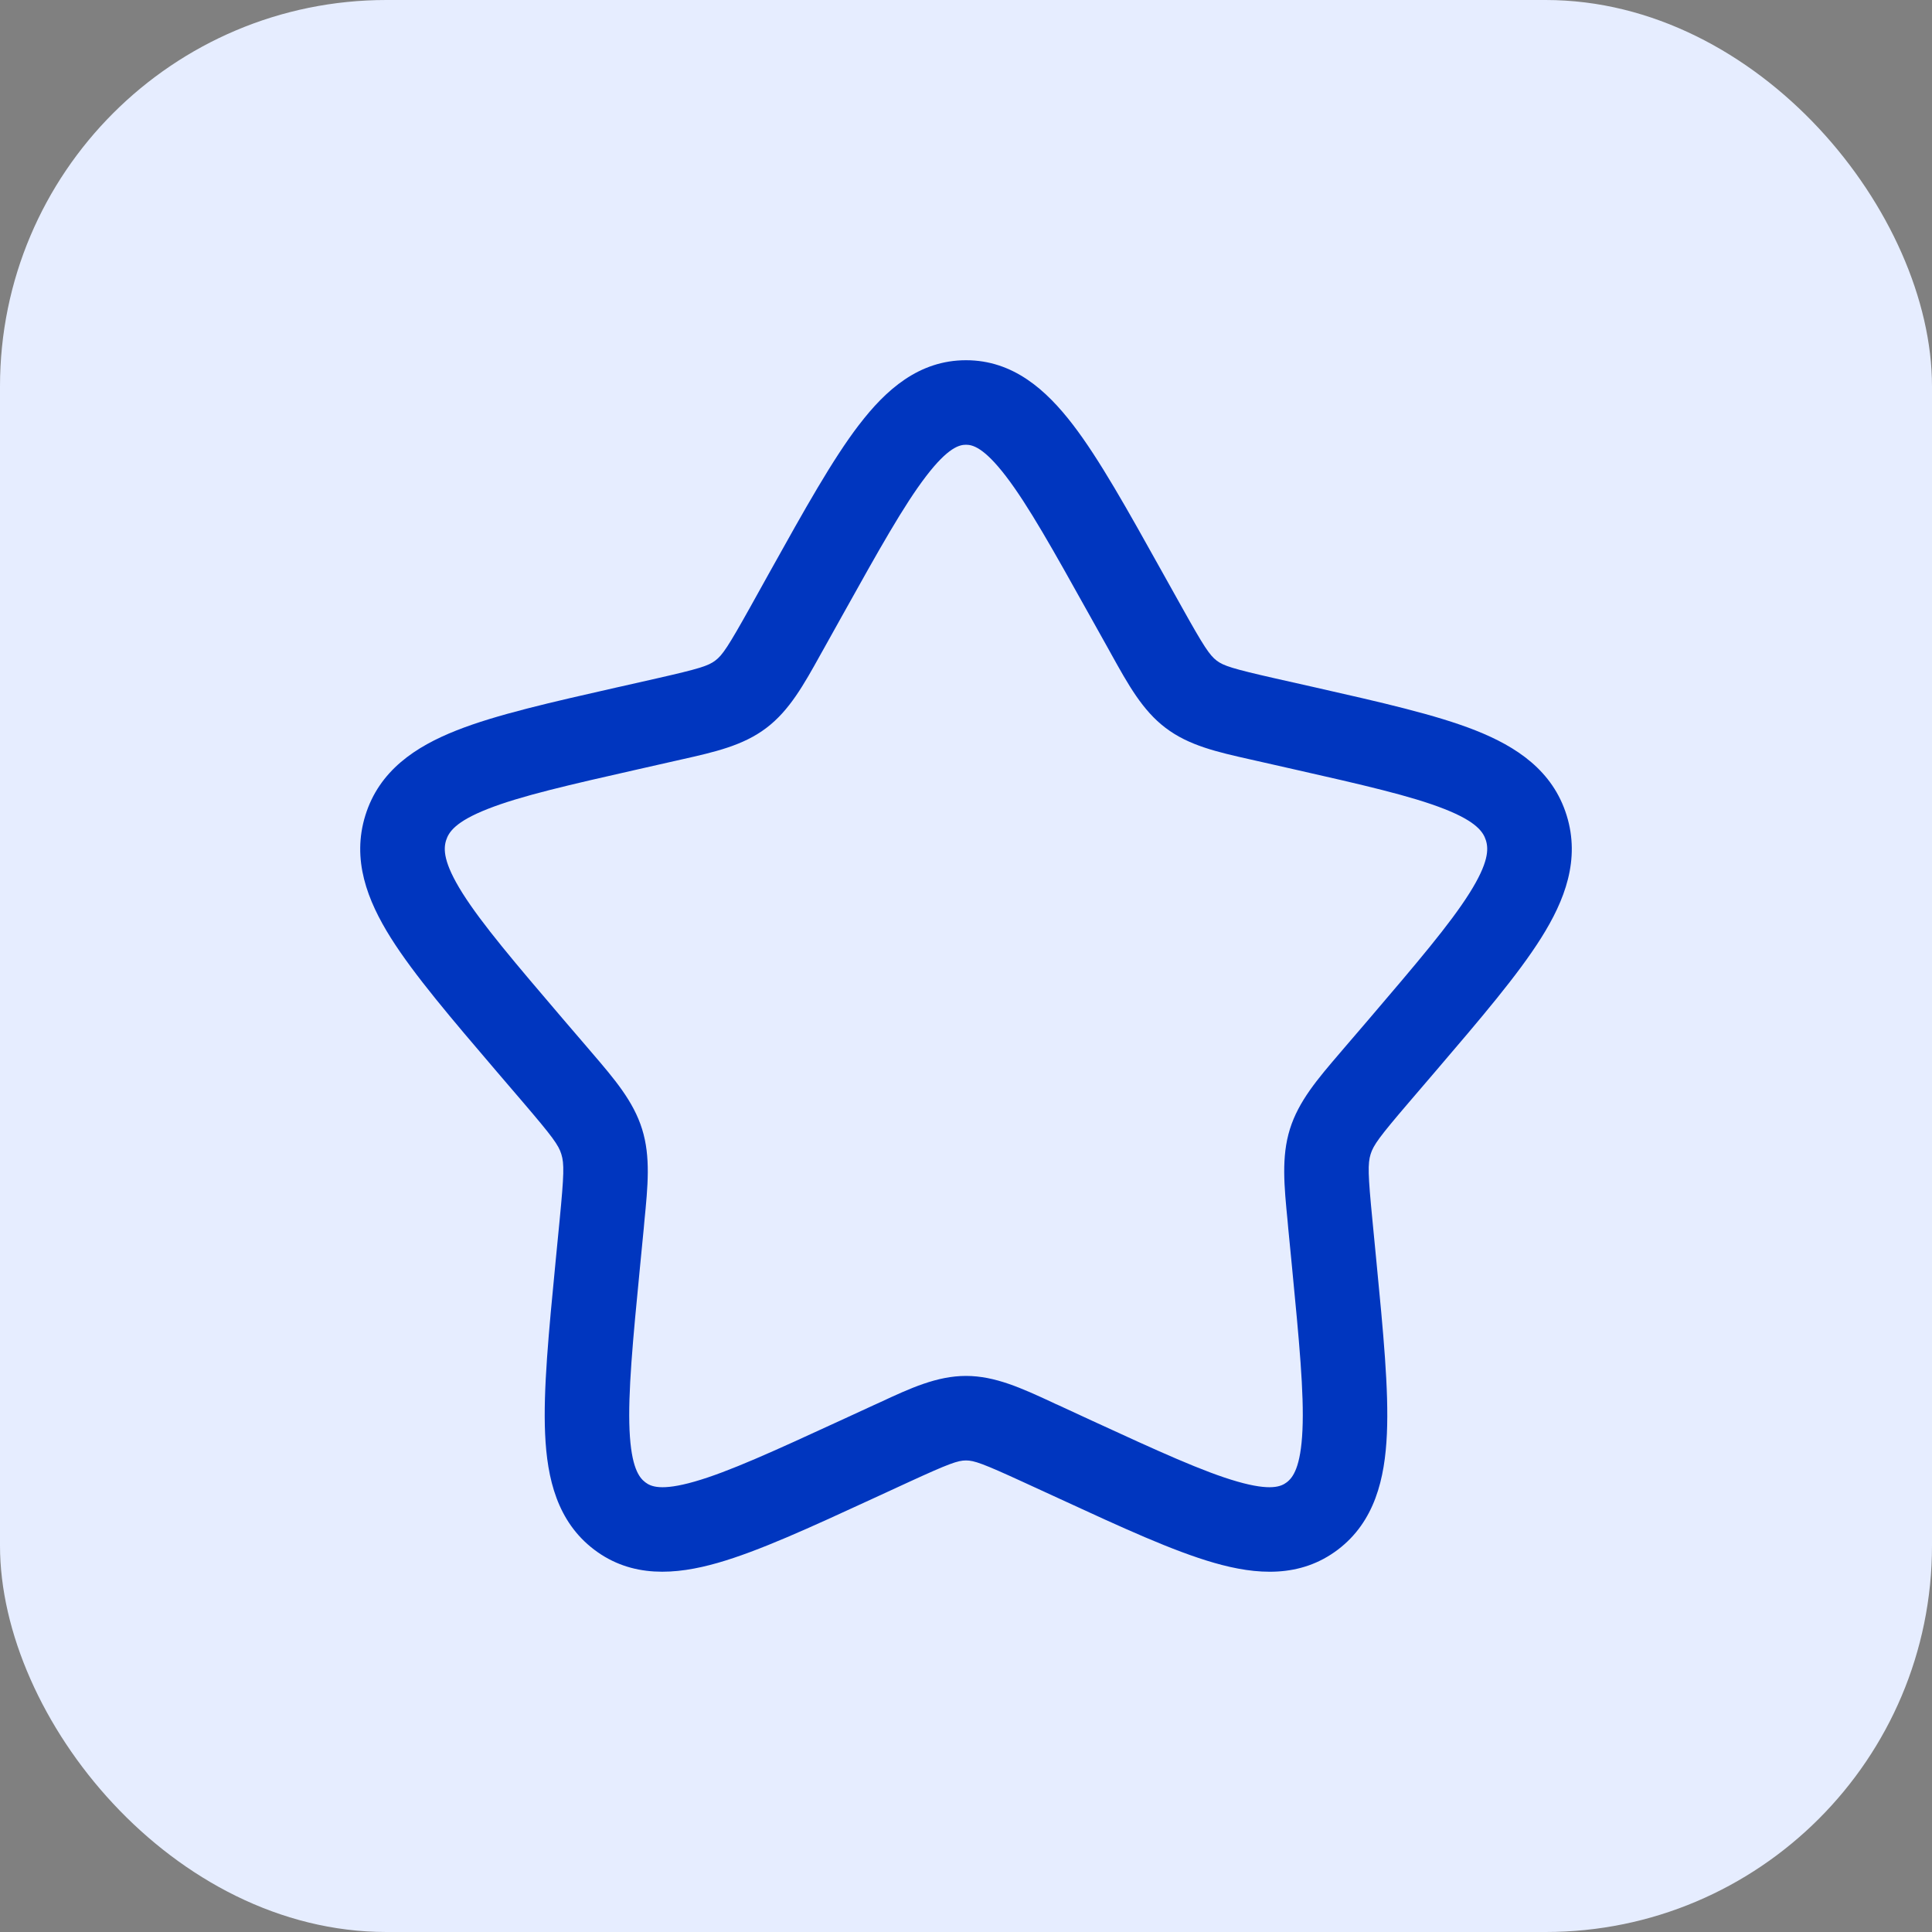 <svg width="40" height="40" viewBox="0 0 40 40" fill="none" xmlns="http://www.w3.org/2000/svg">
<rect x="0" y="0" width="40" height="40" fill="#808080" stroke="none"/>
<rect width="40" height="40" rx="8" fill="#E6EDFF"/>
<path fill-rule="evenodd" clip-rule="evenodd" d="M19.174 9.859C18.714 10.459 18.196 11.385 17.443 12.736L17.061 13.421L16.992 13.544C16.642 14.175 16.345 14.709 15.868 15.07C15.386 15.437 14.798 15.569 14.114 15.723L13.981 15.753L13.239 15.921C11.775 16.252 10.777 16.48 10.096 16.749C9.43 17.011 9.29 17.227 9.236 17.398C9.179 17.58 9.178 17.859 9.575 18.491C9.98 19.133 10.662 19.933 11.658 21.1L12.165 21.691L12.252 21.793C12.722 22.341 13.114 22.799 13.294 23.377C13.473 23.952 13.413 24.555 13.341 25.288L13.329 25.425L13.252 26.215C13.1 27.768 13 28.84 13.034 29.61C13.069 30.38 13.231 30.592 13.361 30.69C13.475 30.777 13.687 30.873 14.379 30.675C15.082 30.474 16.018 30.046 17.389 29.415L18.084 29.095L18.212 29.037C18.847 28.741 19.398 28.487 20 28.487C20.602 28.487 21.153 28.741 21.788 29.035C21.83 29.056 21.872 29.075 21.917 29.094L22.611 29.415C23.982 30.046 24.918 30.474 25.621 30.675C26.313 30.873 26.525 30.777 26.64 30.69C26.769 30.592 26.931 30.378 26.966 29.61C27.001 28.84 26.898 27.768 26.748 26.215L26.671 25.425L26.659 25.288C26.587 24.555 26.527 23.952 26.706 23.377C26.886 22.799 27.278 22.341 27.748 21.793L27.835 21.691L28.342 21.1C29.338 19.933 30.02 19.133 30.424 18.491C30.822 17.859 30.821 17.581 30.764 17.398C30.71 17.227 30.57 17.011 29.904 16.749C29.221 16.48 28.225 16.252 26.761 15.921L26.019 15.753L25.886 15.723C25.202 15.569 24.614 15.437 24.132 15.07C23.654 14.709 23.359 14.176 23.008 13.544L22.94 13.421L22.557 12.736C21.804 11.385 21.286 10.459 20.826 9.859C20.366 9.259 20.133 9.208 20 9.208C19.867 9.208 19.633 9.259 19.174 9.859ZM17.786 8.795C18.34 8.069 19.027 7.458 20 7.458C20.973 7.458 21.659 8.069 22.215 8.795C22.762 9.509 23.341 10.549 24.049 11.819L24.468 12.569C24.926 13.39 25.044 13.566 25.191 13.678C25.331 13.784 25.514 13.844 26.404 14.046L27.221 14.23C28.593 14.541 29.723 14.796 30.546 15.121C31.399 15.458 32.147 15.954 32.435 16.879C32.72 17.795 32.401 18.637 31.906 19.422C31.425 20.186 30.657 21.085 29.72 22.181L29.165 22.829C28.562 23.534 28.436 23.706 28.377 23.896C28.317 24.091 28.322 24.316 28.414 25.256L28.497 26.116C28.639 27.582 28.755 28.776 28.714 29.686C28.673 30.614 28.463 31.503 27.699 32.084C26.919 32.674 26.013 32.609 25.138 32.357C24.29 32.114 23.233 31.628 21.95 31.036L21.184 30.684C20.346 30.299 20.168 30.237 20 30.237C19.832 30.237 19.654 30.299 18.816 30.684L18.052 31.036C16.767 31.628 15.71 32.114 14.862 32.357C13.987 32.608 13.081 32.674 12.302 32.084C11.537 31.503 11.327 30.614 11.286 29.688C11.245 28.778 11.361 27.582 11.503 26.118L11.587 25.256C11.678 24.315 11.683 24.091 11.622 23.896C11.564 23.706 11.438 23.535 10.835 22.829L10.28 22.181C9.344 21.085 8.576 20.186 8.095 19.423C7.6 18.637 7.28 17.795 7.565 16.879C7.853 15.954 8.601 15.458 9.455 15.121C10.277 14.796 11.408 14.541 12.78 14.23L12.853 14.214L13.595 14.046C14.486 13.844 14.668 13.784 14.809 13.676C14.957 13.566 15.074 13.39 15.533 12.569L15.95 11.819C16.659 10.547 17.238 9.509 17.785 8.795" fill="#0036BF"/>
</svg>
